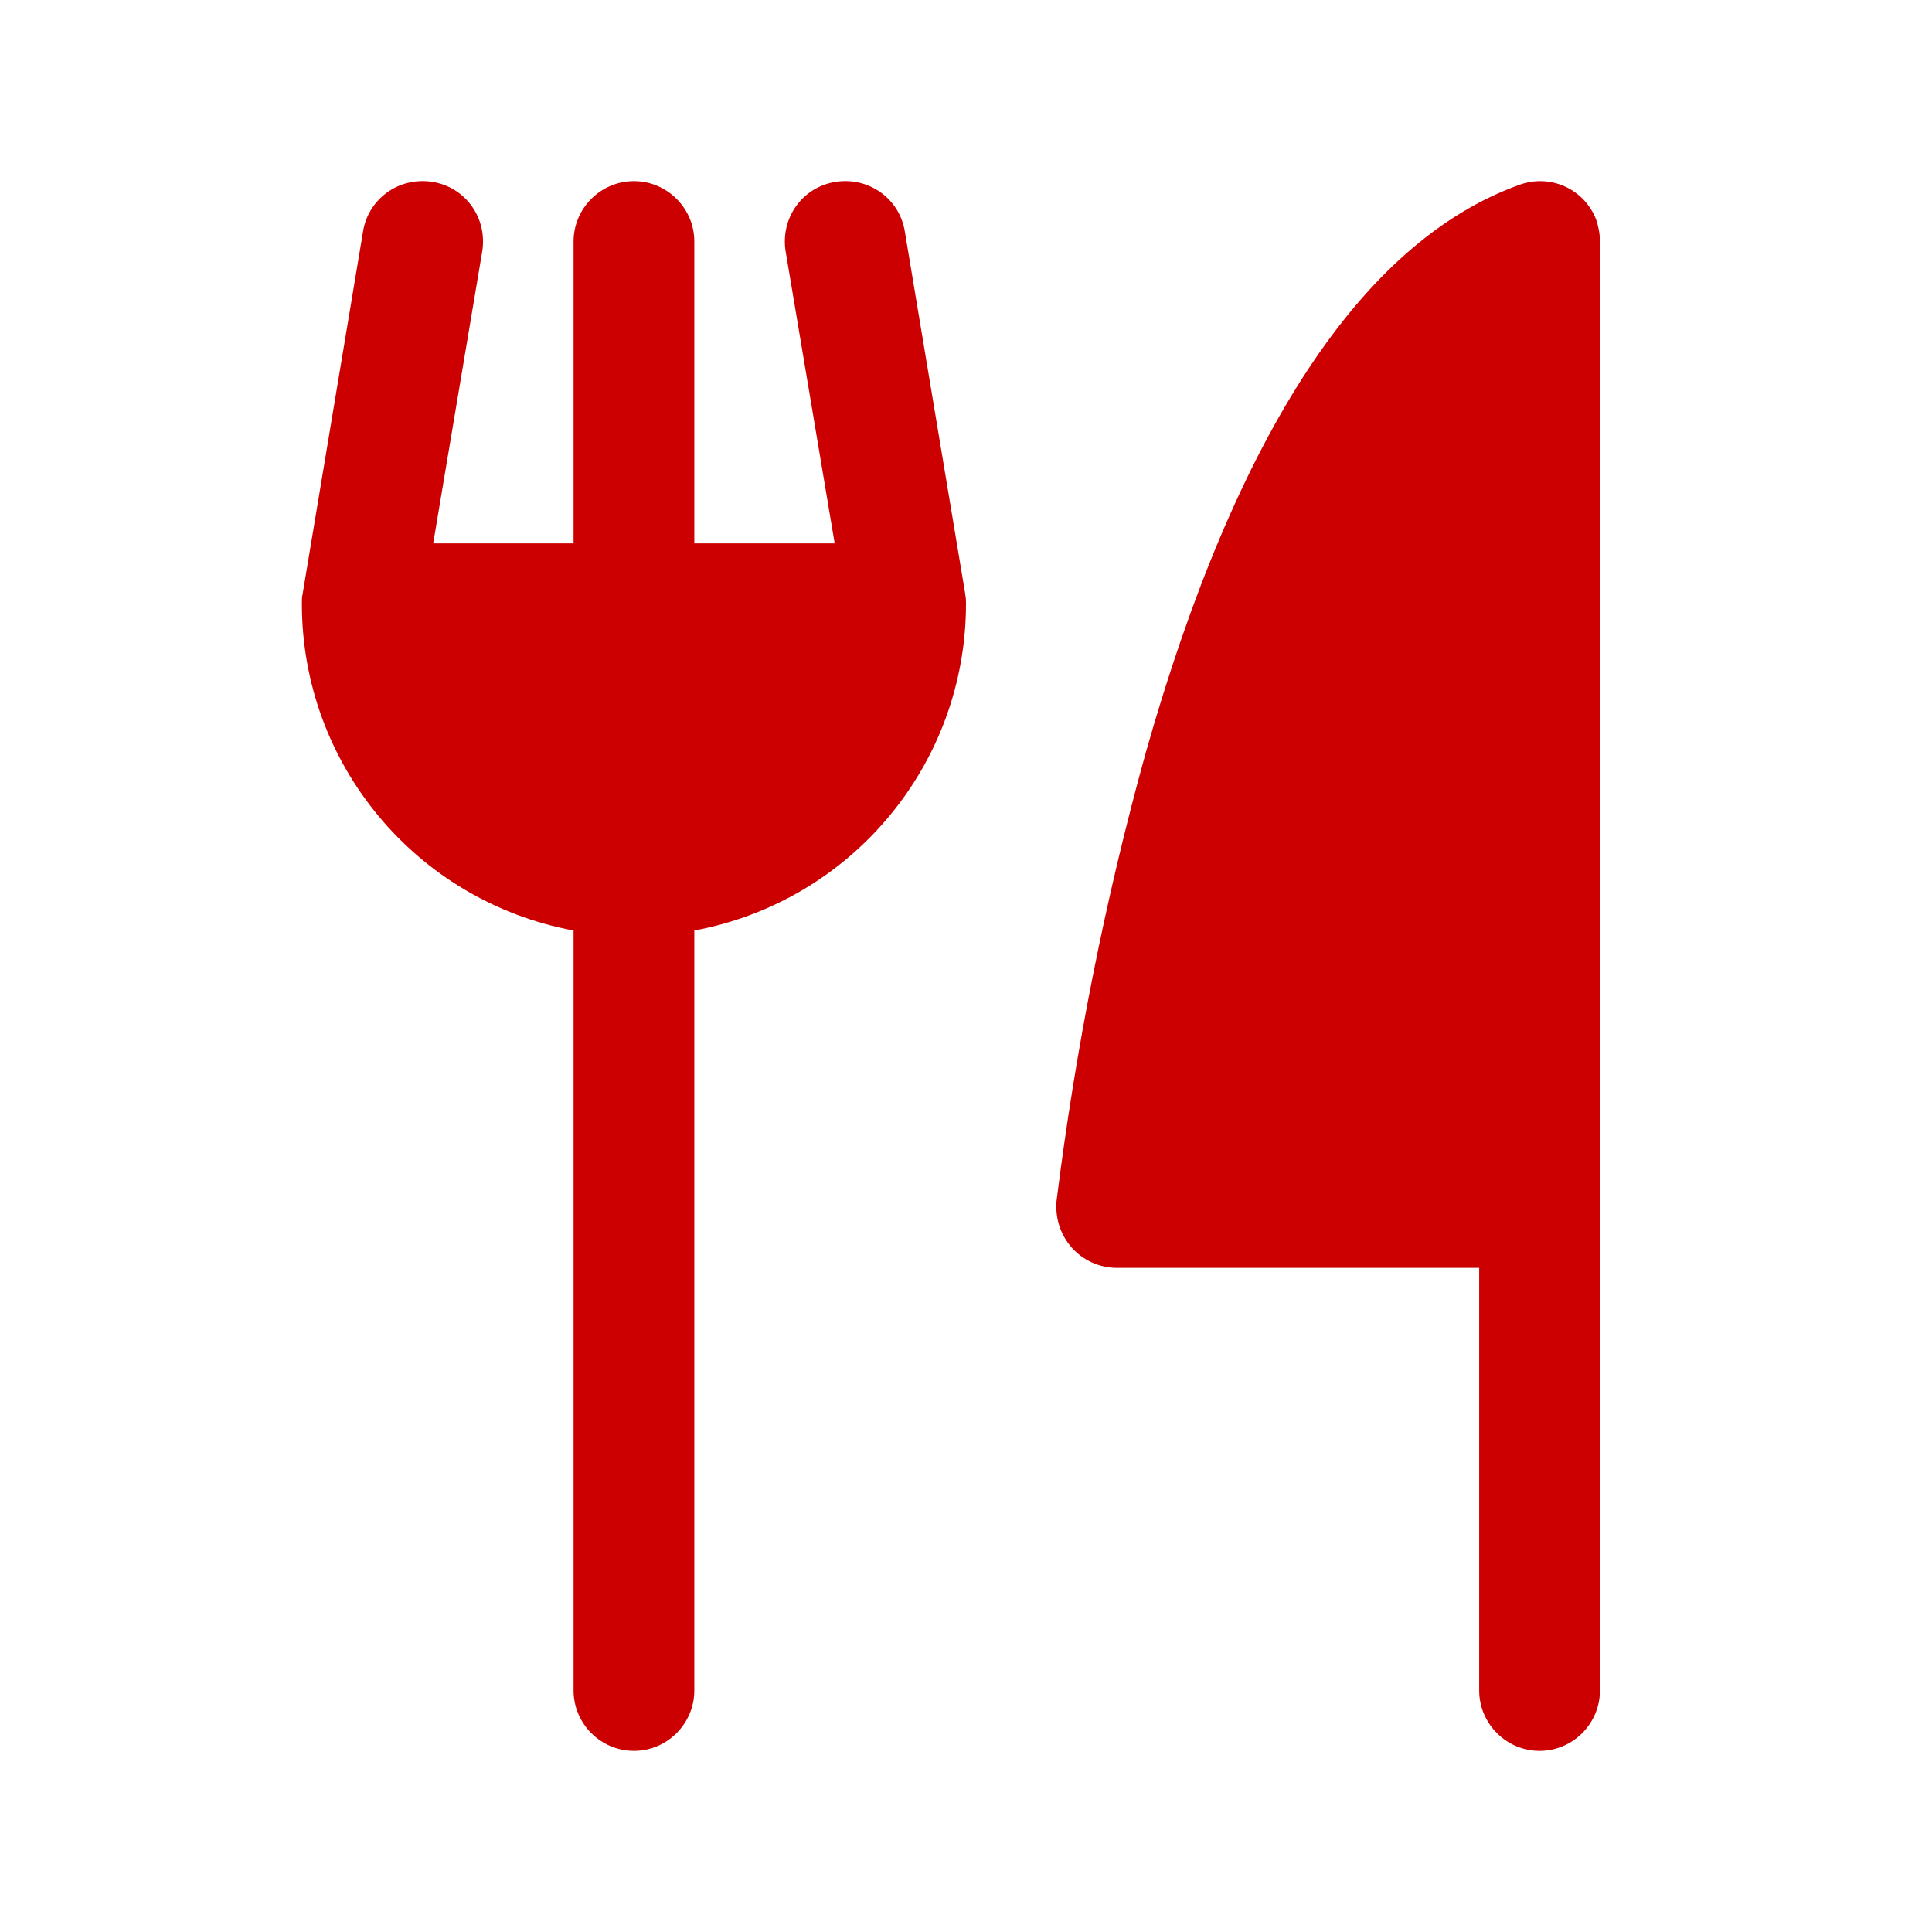 <?xml version="1.0" encoding="utf-8"?>
<!-- Generator: Adobe Illustrator 26.5.0, SVG Export Plug-In . SVG Version: 6.00 Build 0)  -->
<svg version="1.1" id="Layer_1" xmlns="http://www.w3.org/2000/svg" xmlns:xlink="http://www.w3.org/1999/xlink" x="0px" y="0px"
	 viewBox="0 0 256 256" style="enable-background:new 0 0 256 256;" xml:space="preserve">
<style type="text/css">
	.st0{fill:none;}
	.st1{fill:#CC0000;}
</style>
<rect class="st0" width="256" height="256"/>
<path class="st1" d="M212,32v192c0,4.4-3.6,8-8,8s-8-3.6-8-8v-56h-48c-2.3,0-4.5-1-6-2.7s-2.2-3.9-2-6.2c2.5-20,6.4-39.8,11.8-59.3
	c12-42.4,28.7-67.8,49.5-75.3c4.1-1.5,8.6,0.5,10.2,4.6C211.8,30,212,31,212,32z M127.9,78.7l-8-48c-0.7-4.4-4.8-7.3-9.2-6.6
	c-4.4,0.7-7.3,4.8-6.6,9.2l0,0l6.5,38.7H92V32c0-4.4-3.6-8-8-8s-8,3.6-8,8v40H57.4l6.5-38.7c0.7-4.4-2.2-8.5-6.6-9.2
	s-8.5,2.2-9.2,6.6l0,0l-8,48l0,0C40,79.1,40,79.6,40,80c0,21.2,15.1,39.4,36,43.3V224c0,4.4,3.6,8,8,8s8-3.6,8-8V123.3
	c20.9-3.9,36-22.1,36-43.3c0-0.4,0-0.8-0.1-1.2V78.7z"/>
</svg>
